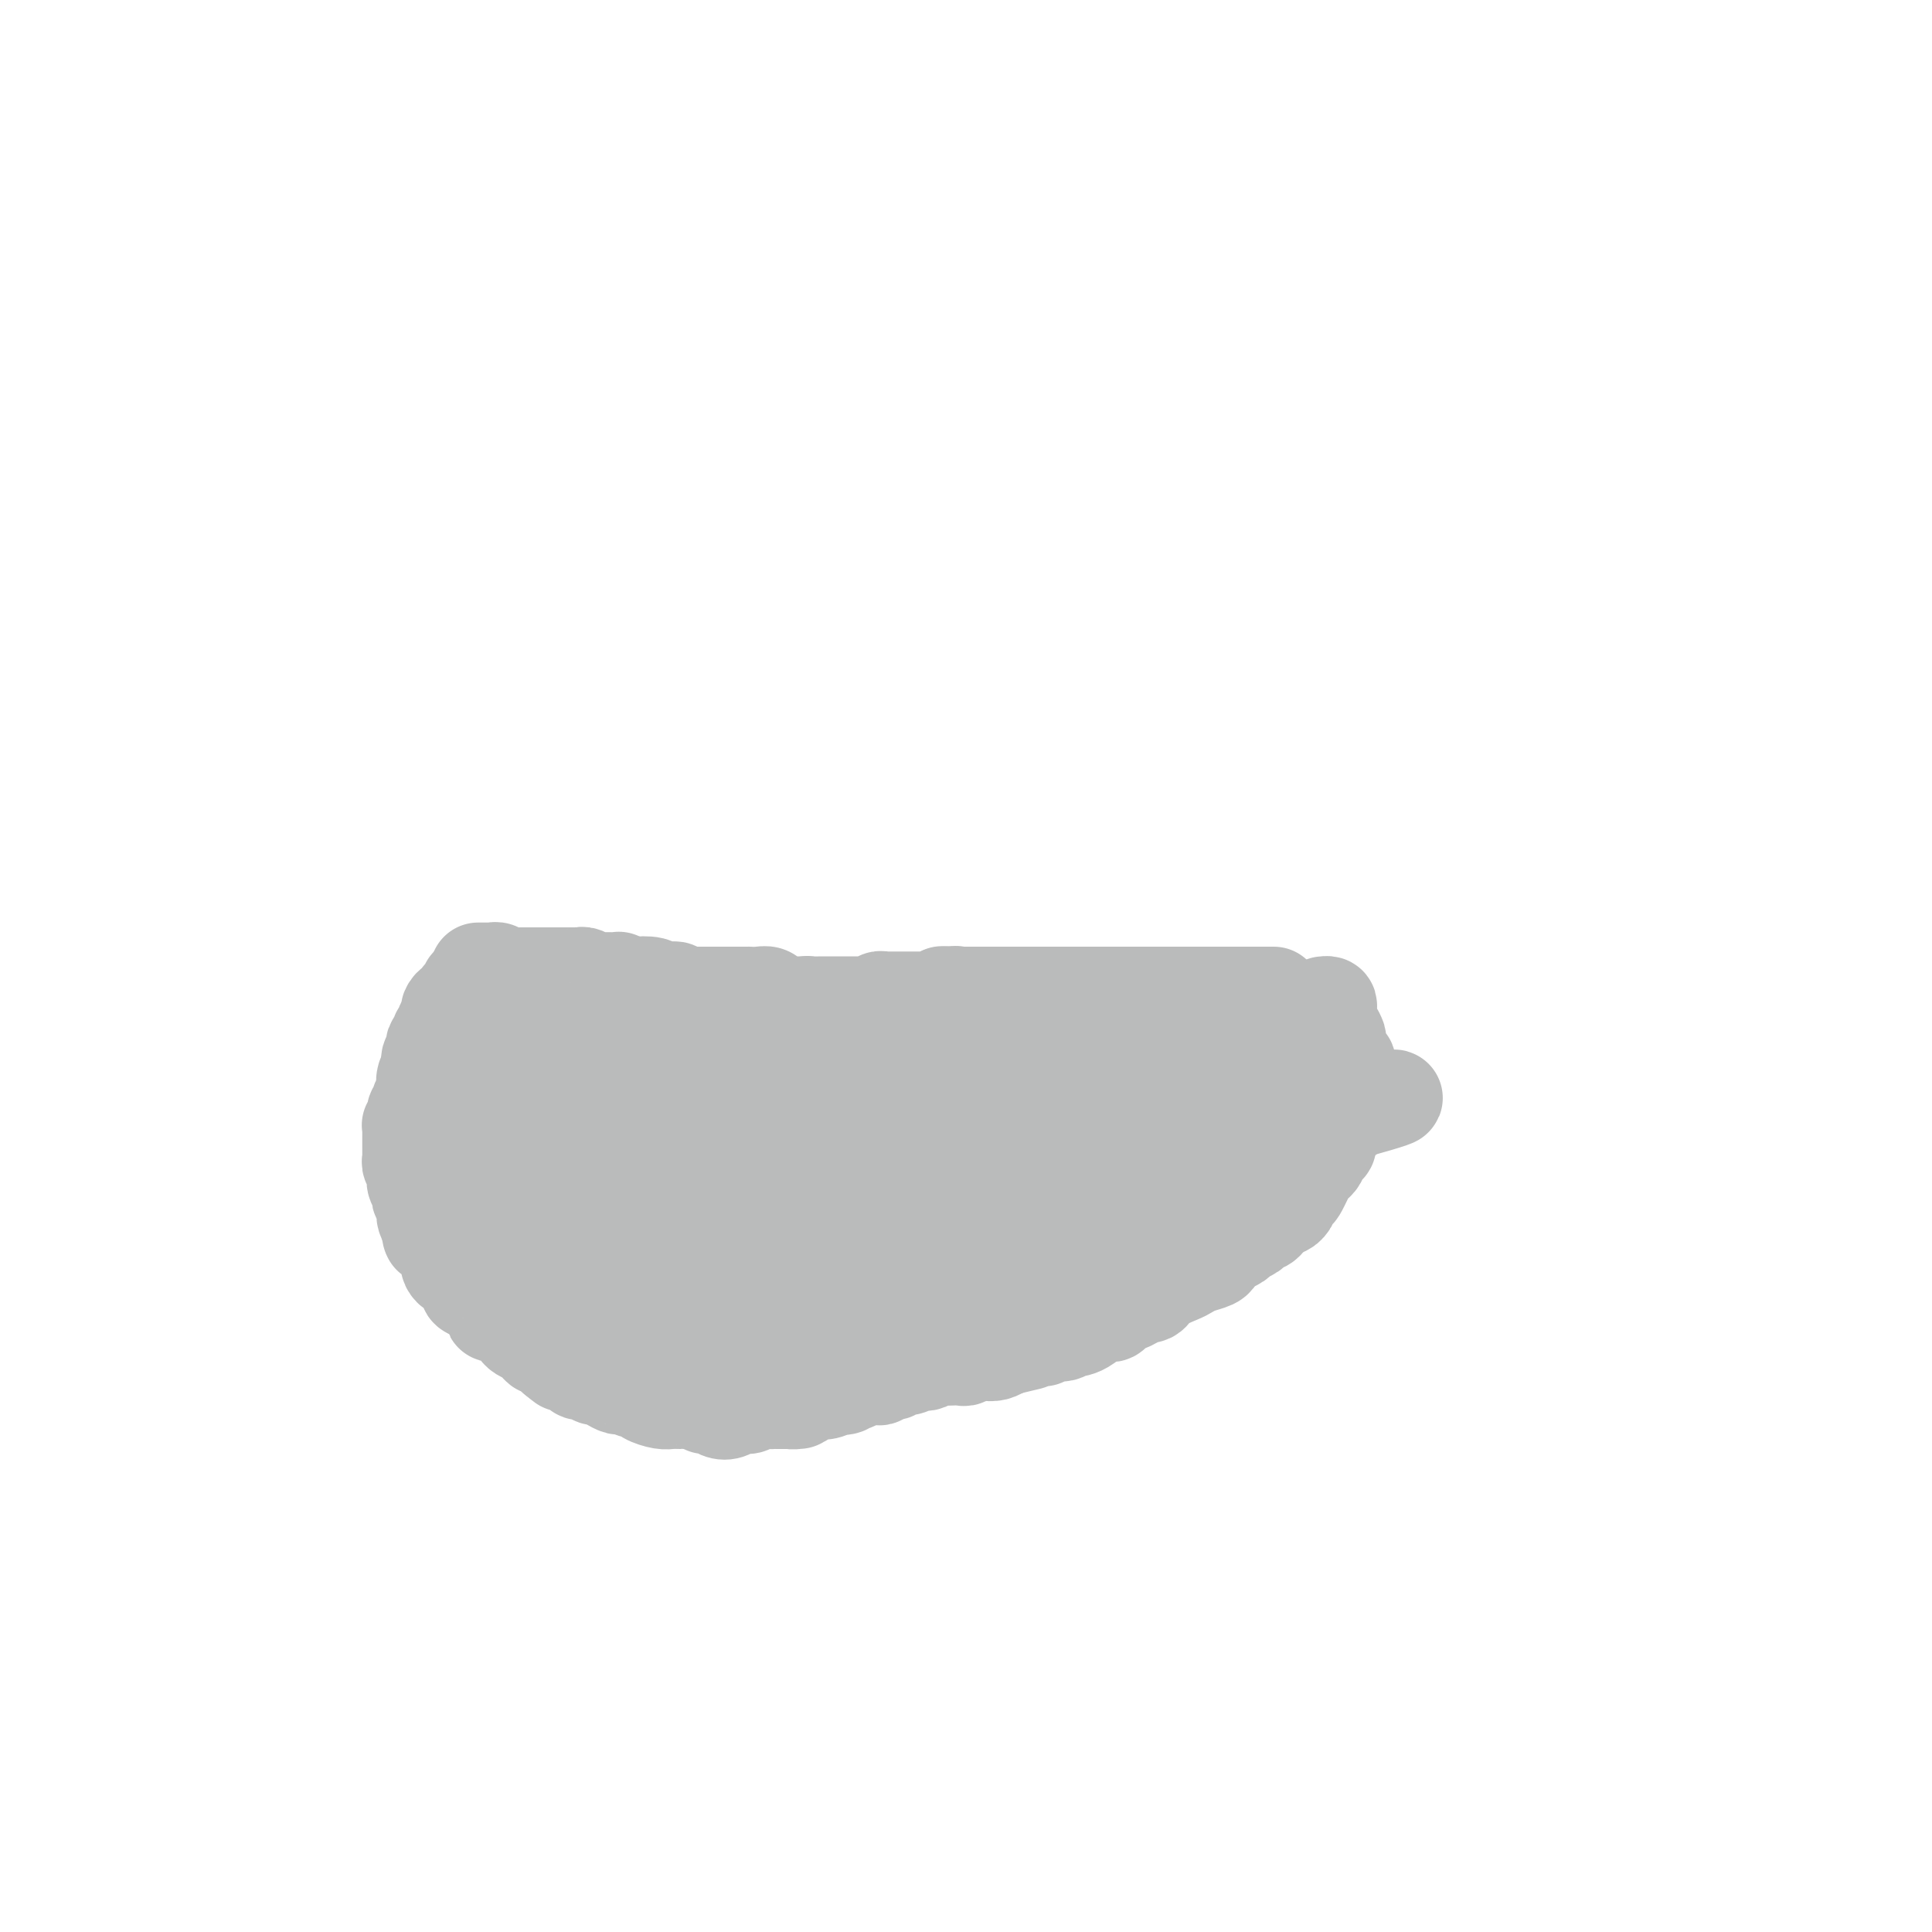 <svg viewBox='0 0 400 400' version='1.1' xmlns='http://www.w3.org/2000/svg' xmlns:xlink='http://www.w3.org/1999/xlink'><g fill='none' stroke='#BABBBB' stroke-width='20' stroke-linecap='round' stroke-linejoin='round'><path d='M99,201c0.342,-0.001 0.683,-0.001 1,0c0.317,0.001 0.608,0.004 1,0c0.392,-0.004 0.884,-0.015 1,0c0.116,0.015 -0.142,0.057 0,0c0.142,-0.057 0.686,-0.211 1,0c0.314,0.211 0.399,0.789 1,1c0.601,0.211 1.719,0.057 2,0c0.281,-0.057 -0.276,-0.015 0,0c0.276,0.015 1.386,0.004 2,0c0.614,-0.004 0.731,-0.001 1,0c0.269,0.001 0.691,0.000 1,0c0.309,-0.000 0.506,-0.000 1,0c0.494,0.000 1.284,0.000 2,0c0.716,-0.000 1.357,-0.001 2,0c0.643,0.001 1.289,0.004 2,0c0.711,-0.004 1.487,-0.015 2,0c0.513,0.015 0.762,0.057 1,0c0.238,-0.057 0.465,-0.212 1,0c0.535,0.212 1.379,0.793 2,1c0.621,0.207 1.021,0.041 2,0c0.979,-0.041 2.539,0.041 3,0c0.461,-0.041 -0.175,-0.207 0,0c0.175,0.207 1.163,0.786 2,1c0.837,0.214 1.525,0.061 2,0c0.475,-0.061 0.738,-0.031 1,0'/><path d='M133,204c5.151,0.480 1.029,0.181 0,0c-1.029,-0.181 1.034,-0.244 2,0c0.966,0.244 0.836,0.797 1,1c0.164,0.203 0.621,0.058 1,0c0.379,-0.058 0.679,-0.030 1,0c0.321,0.030 0.663,0.061 1,0c0.337,-0.061 0.668,-0.212 1,0c0.332,0.212 0.666,0.789 1,1c0.334,0.211 0.667,0.057 1,0c0.333,-0.057 0.667,-0.015 1,0c0.333,0.015 0.667,0.004 1,0c0.333,-0.004 0.666,-0.001 1,0c0.334,0.001 0.671,0.000 1,0c0.329,-0.000 0.652,-0.000 1,0c0.348,0.000 0.722,0.000 1,0c0.278,-0.000 0.461,0.000 1,0c0.539,-0.000 1.435,-0.000 2,0c0.565,0.000 0.798,0.000 1,0c0.202,-0.000 0.372,-0.001 1,0c0.628,0.001 1.714,0.004 2,0c0.286,-0.004 -0.226,-0.016 0,0c0.226,0.016 1.192,0.061 2,0c0.808,-0.061 1.459,-0.226 2,0c0.541,0.226 0.972,0.845 1,1c0.028,0.155 -0.347,-0.155 0,0c0.347,0.155 1.416,0.774 2,1c0.584,0.226 0.684,0.061 1,0c0.316,-0.061 0.848,-0.016 1,0c0.152,0.016 -0.074,0.004 0,0c0.074,-0.004 0.450,-0.001 1,0c0.550,0.001 1.275,0.001 2,0'/><path d='M167,208c5.515,0.619 2.304,0.166 1,0c-1.304,-0.166 -0.699,-0.044 0,0c0.699,0.044 1.493,0.012 2,0c0.507,-0.012 0.726,-0.003 1,0c0.274,0.003 0.602,0.001 1,0c0.398,-0.001 0.867,-0.000 1,0c0.133,0.000 -0.070,0.000 0,0c0.070,-0.000 0.414,-0.000 1,0c0.586,0.000 1.414,0.000 2,0c0.586,-0.000 0.931,-0.000 1,0c0.069,0.000 -0.136,0.001 0,0c0.136,-0.001 0.614,-0.004 1,0c0.386,0.004 0.681,0.015 1,0c0.319,-0.015 0.663,-0.057 1,0c0.337,0.057 0.668,0.211 1,0c0.332,-0.211 0.666,-0.789 1,-1c0.334,-0.211 0.667,-0.057 1,0c0.333,0.057 0.667,0.015 1,0c0.333,-0.015 0.667,-0.004 1,0c0.333,0.004 0.666,0.001 1,0c0.334,-0.001 0.668,-0.000 1,0c0.332,0.000 0.663,0.000 1,0c0.337,-0.000 0.682,0.000 1,0c0.318,-0.000 0.610,-0.000 1,0c0.390,0.000 0.878,0.001 1,0c0.122,-0.001 -0.121,-0.004 0,0c0.121,0.004 0.607,0.015 1,0c0.393,-0.015 0.693,-0.056 1,0c0.307,0.056 0.621,0.207 1,0c0.379,-0.207 0.823,-0.774 1,-1c0.177,-0.226 0.089,-0.113 0,0'/><path d='M195,206c4.735,-0.309 2.573,-0.083 2,0c-0.573,0.083 0.442,0.022 1,0c0.558,-0.022 0.660,-0.006 1,0c0.340,0.006 0.918,0.002 1,0c0.082,-0.002 -0.332,-0.000 0,0c0.332,0.000 1.412,0.000 2,0c0.588,-0.000 0.686,-0.000 1,0c0.314,0.000 0.845,0.000 1,0c0.155,-0.000 -0.064,-0.000 0,0c0.064,0.000 0.413,0.000 1,0c0.587,-0.000 1.414,-0.000 2,0c0.586,0.000 0.931,0.000 1,0c0.069,-0.000 -0.136,-0.000 0,0c0.136,0.000 0.615,0.000 1,0c0.385,-0.000 0.677,-0.000 1,0c0.323,0.000 0.678,0.000 1,0c0.322,-0.000 0.611,-0.000 1,0c0.389,0.000 0.877,0.000 1,0c0.123,-0.000 -0.121,-0.000 0,0c0.121,0.000 0.606,0.000 1,0c0.394,-0.000 0.697,-0.000 1,0c0.303,0.000 0.606,0.000 1,0c0.394,-0.000 0.879,-0.000 1,0c0.121,0.000 -0.122,0.000 0,0c0.122,0.000 0.610,-0.000 1,0c0.390,0.000 0.682,0.000 1,0c0.318,0.000 0.662,-0.000 1,0c0.338,0.000 0.669,0.000 1,0'/><path d='M221,206c4.261,0.000 1.915,0.000 1,0c-0.915,-0.000 -0.399,0.000 0,0c0.399,0.000 0.680,0.000 1,0c0.320,0.000 0.677,0.000 1,0c0.323,0.000 0.611,0.000 1,0c0.389,0.000 0.878,0.000 1,0c0.122,0.000 -0.122,0.000 0,0c0.122,0.000 0.610,0.000 1,0c0.390,0.000 0.682,-0.000 1,0c0.318,0.000 0.663,0.000 1,0c0.337,0.000 0.668,0.000 1,0c0.332,0.000 0.666,0.000 1,0c0.334,0.000 0.667,0.000 1,0c0.333,0.000 0.667,0.000 1,0c0.333,0.000 0.667,-0.000 1,0c0.333,0.000 0.667,0.000 1,0c0.333,0.000 0.667,-0.000 1,0c0.333,0.000 0.667,0.000 1,0c0.333,0.000 0.667,-0.000 1,0c0.333,0.000 0.667,0.000 1,0c0.333,0.000 0.667,-0.000 1,0c0.333,0.000 0.667,0.000 1,0c0.333,0.000 0.667,-0.000 1,0c0.333,0.000 0.667,0.000 1,0c0.333,0.000 0.667,0.000 1,0'/><path d='M244,206c3.511,0.000 0.787,0.000 0,0c-0.787,-0.000 0.363,0.000 1,0c0.637,0.000 0.762,0.000 1,0c0.238,0.000 0.588,0.000 1,0c0.412,0.000 0.884,0.000 1,0c0.116,0.000 -0.124,0.000 0,0c0.124,0.000 0.612,0.000 1,0c0.388,0.000 0.678,0.000 1,0c0.322,0.000 0.678,-0.000 1,0c0.322,0.000 0.611,0.000 1,0c0.389,0.000 0.877,0.000 1,0c0.123,0.000 -0.121,0.000 0,0c0.121,0.000 0.606,0.000 1,0c0.394,0.000 0.697,0.000 1,0c0.303,0.000 0.606,-0.000 1,0c0.394,0.000 0.879,0.000 1,0c0.121,0.000 -0.123,-0.000 0,0c0.123,0.000 0.611,0.000 1,0c0.389,0.000 0.679,-0.000 1,0c0.321,0.000 0.674,0.000 1,0c0.326,0.000 0.626,-0.000 1,0c0.374,0.000 0.821,0.000 1,0c0.179,0.000 0.089,0.000 0,0'/><path d='M262,206c3.000,0.000 1.500,0.000 0,0'/><path d='M97,204c0.006,0.455 0.012,0.909 0,1c-0.012,0.091 -0.041,-0.182 0,0c0.041,0.182 0.152,0.818 0,1c-0.152,0.182 -0.566,-0.092 -1,0c-0.434,0.092 -0.887,0.549 -1,1c-0.113,0.451 0.114,0.894 0,1c-0.114,0.106 -0.571,-0.126 -1,0c-0.429,0.126 -0.832,0.611 -1,1c-0.168,0.389 -0.102,0.682 0,1c0.102,0.318 0.238,0.663 0,1c-0.238,0.337 -0.852,0.668 -1,1c-0.148,0.332 0.170,0.665 0,1c-0.170,0.335 -0.829,0.672 -1,1c-0.171,0.328 0.147,0.646 0,1c-0.147,0.354 -0.757,0.742 -1,1c-0.243,0.258 -0.118,0.384 0,1c0.118,0.616 0.227,1.722 0,2c-0.227,0.278 -0.792,-0.271 -1,0c-0.208,0.271 -0.059,1.363 0,2c0.059,0.637 0.030,0.818 0,1'/><path d='M89,222c-1.465,2.980 -1.128,1.429 -1,1c0.128,-0.429 0.048,0.262 0,1c-0.048,0.738 -0.064,1.521 0,2c0.064,0.479 0.210,0.653 0,1c-0.210,0.347 -0.774,0.867 -1,1c-0.226,0.133 -0.113,-0.119 0,0c0.113,0.119 0.228,0.610 0,1c-0.228,0.390 -0.797,0.679 -1,1c-0.203,0.321 -0.040,0.674 0,1c0.040,0.326 -0.042,0.625 0,1c0.042,0.375 0.207,0.825 0,1c-0.207,0.175 -0.788,0.076 -1,0c-0.212,-0.076 -0.057,-0.127 0,0c0.057,0.127 0.015,0.433 0,1c-0.015,0.567 -0.004,1.395 0,2c0.004,0.605 0.000,0.988 0,1c-0.000,0.012 0.004,-0.347 0,0c-0.004,0.347 -0.015,1.401 0,2c0.015,0.599 0.056,0.741 0,1c-0.056,0.259 -0.207,0.633 0,1c0.207,0.367 0.774,0.728 1,1c0.226,0.272 0.112,0.454 0,1c-0.112,0.546 -0.222,1.456 0,2c0.222,0.544 0.778,0.723 1,1c0.222,0.277 0.112,0.652 0,1c-0.112,0.348 -0.227,0.670 0,1c0.227,0.330 0.796,0.669 1,1c0.204,0.331 0.044,0.656 0,1c-0.044,0.344 0.026,0.708 0,1c-0.026,0.292 -0.150,0.512 0,1c0.150,0.488 0.575,1.244 1,2'/><path d='M89,254c0.570,3.041 -0.005,1.642 0,1c0.005,-0.642 0.589,-0.527 1,0c0.411,0.527 0.650,1.465 1,2c0.350,0.535 0.812,0.668 1,1c0.188,0.332 0.102,0.862 0,1c-0.102,0.138 -0.221,-0.117 0,0c0.221,0.117 0.780,0.605 1,1c0.220,0.395 0.100,0.696 0,1c-0.100,0.304 -0.180,0.610 0,1c0.180,0.390 0.621,0.864 1,1c0.379,0.136 0.697,-0.066 1,0c0.303,0.066 0.592,0.399 1,1c0.408,0.601 0.935,1.471 1,2c0.065,0.529 -0.333,0.719 0,1c0.333,0.281 1.395,0.654 2,1c0.605,0.346 0.753,0.666 1,1c0.247,0.334 0.595,0.681 1,1c0.405,0.319 0.868,0.610 1,1c0.132,0.390 -0.066,0.878 0,1c0.066,0.122 0.398,-0.122 1,0c0.602,0.122 1.475,0.610 2,1c0.525,0.390 0.704,0.682 1,1c0.296,0.318 0.710,0.664 1,1c0.290,0.336 0.458,0.664 1,1c0.542,0.336 1.459,0.682 2,1c0.541,0.318 0.706,0.610 1,1c0.294,0.390 0.718,0.878 1,1c0.282,0.122 0.422,-0.121 1,0c0.578,0.121 1.594,0.606 2,1c0.406,0.394 0.203,0.697 0,1'/><path d='M115,281c3.365,2.798 1.278,0.792 1,0c-0.278,-0.792 1.253,-0.371 2,0c0.747,0.371 0.711,0.692 1,1c0.289,0.308 0.903,0.604 1,1c0.097,0.396 -0.322,0.893 0,1c0.322,0.107 1.386,-0.178 2,0c0.614,0.178 0.778,0.817 1,1c0.222,0.183 0.501,-0.091 1,0c0.499,0.091 1.219,0.545 2,1c0.781,0.455 1.622,0.909 2,1c0.378,0.091 0.293,-0.182 1,0c0.707,0.182 2.205,0.819 3,1c0.795,0.181 0.885,-0.095 1,0c0.115,0.095 0.255,0.561 1,1c0.745,0.439 2.095,0.850 3,1c0.905,0.150 1.364,0.039 2,0c0.636,-0.039 1.448,-0.006 2,0c0.552,0.006 0.844,-0.013 1,0c0.156,0.013 0.177,0.060 1,0c0.823,-0.060 2.447,-0.225 3,0c0.553,0.225 0.035,0.841 0,1c-0.035,0.159 0.413,-0.138 1,0c0.587,0.138 1.312,0.713 2,1c0.688,0.287 1.340,0.287 2,0c0.660,-0.287 1.329,-0.862 2,-1c0.671,-0.138 1.345,0.159 2,0c0.655,-0.159 1.292,-0.775 2,-1c0.708,-0.225 1.489,-0.060 2,0c0.511,0.060 0.753,0.016 1,0c0.247,-0.016 0.499,-0.005 1,0c0.501,0.005 1.250,0.002 2,0'/><path d='M163,290c4.213,-0.012 1.747,-0.041 1,0c-0.747,0.041 0.225,0.151 1,0c0.775,-0.151 1.355,-0.562 2,-1c0.645,-0.438 1.357,-0.901 2,-1c0.643,-0.099 1.219,0.166 2,0c0.781,-0.166 1.769,-0.763 2,-1c0.231,-0.237 -0.293,-0.115 0,0c0.293,0.115 1.403,0.223 2,0c0.597,-0.223 0.683,-0.778 1,-1c0.317,-0.222 0.867,-0.112 1,0c0.133,0.112 -0.152,0.227 0,0c0.152,-0.227 0.741,-0.797 1,-1c0.259,-0.203 0.188,-0.039 1,0c0.812,0.039 2.507,-0.046 3,0c0.493,0.046 -0.216,0.224 0,0c0.216,-0.224 1.357,-0.848 2,-1c0.643,-0.152 0.788,0.169 1,0c0.212,-0.169 0.489,-0.829 1,-1c0.511,-0.171 1.254,0.147 2,0c0.746,-0.147 1.494,-0.757 2,-1c0.506,-0.243 0.768,-0.118 1,0c0.232,0.118 0.433,0.227 1,0c0.567,-0.227 1.499,-0.792 2,-1c0.501,-0.208 0.571,-0.059 1,0c0.429,0.059 1.217,0.030 2,0c0.783,-0.030 1.561,-0.060 2,0c0.439,0.060 0.540,0.209 1,0c0.460,-0.209 1.278,-0.778 2,-1c0.722,-0.222 1.348,-0.098 2,0c0.652,0.098 1.329,0.171 2,0c0.671,-0.171 1.335,-0.585 2,-1'/><path d='M208,279c7.701,-1.863 4.452,-1.020 4,-1c-0.452,0.020 1.892,-0.783 3,-1c1.108,-0.217 0.979,0.152 1,0c0.021,-0.152 0.190,-0.825 1,-1c0.810,-0.175 2.261,0.148 3,0c0.739,-0.148 0.768,-0.765 1,-1c0.232,-0.235 0.668,-0.087 1,0c0.332,0.087 0.560,0.111 1,0c0.440,-0.111 1.090,-0.359 2,-1c0.910,-0.641 2.079,-1.677 3,-2c0.921,-0.323 1.594,0.067 2,0c0.406,-0.067 0.546,-0.591 1,-1c0.454,-0.409 1.222,-0.704 2,-1c0.778,-0.296 1.567,-0.594 2,-1c0.433,-0.406 0.511,-0.921 1,-1c0.489,-0.079 1.390,0.277 2,0c0.610,-0.277 0.931,-1.187 2,-2c1.069,-0.813 2.888,-1.527 4,-2c1.112,-0.473 1.517,-0.704 2,-1c0.483,-0.296 1.046,-0.657 2,-1c0.954,-0.343 2.301,-0.669 3,-1c0.699,-0.331 0.749,-0.666 1,-1c0.251,-0.334 0.701,-0.667 1,-1c0.299,-0.333 0.446,-0.667 1,-1c0.554,-0.333 1.514,-0.666 2,-1c0.486,-0.334 0.497,-0.671 1,-1c0.503,-0.329 1.497,-0.652 2,-1c0.503,-0.348 0.516,-0.722 1,-1c0.484,-0.278 1.438,-0.459 2,-1c0.562,-0.541 0.732,-1.440 1,-2c0.268,-0.560 0.634,-0.780 1,-1'/><path d='M264,250c4.504,-2.677 2.765,-0.369 2,0c-0.765,0.369 -0.556,-1.200 0,-2c0.556,-0.800 1.458,-0.830 2,-1c0.542,-0.170 0.723,-0.478 1,-1c0.277,-0.522 0.651,-1.257 1,-2c0.349,-0.743 0.672,-1.493 1,-2c0.328,-0.507 0.661,-0.769 1,-1c0.339,-0.231 0.683,-0.429 1,-1c0.317,-0.571 0.606,-1.515 1,-2c0.394,-0.485 0.894,-0.510 1,-1c0.106,-0.490 -0.183,-1.444 0,-2c0.183,-0.556 0.838,-0.712 1,-1c0.162,-0.288 -0.168,-0.707 0,-1c0.168,-0.293 0.833,-0.459 1,-1c0.167,-0.541 -0.166,-1.458 0,-2c0.166,-0.542 0.829,-0.708 1,-1c0.171,-0.292 -0.151,-0.711 0,-1c0.151,-0.289 0.773,-0.449 1,-1c0.227,-0.551 0.058,-1.493 0,-2c-0.058,-0.507 -0.005,-0.577 0,-1c0.005,-0.423 -0.036,-1.198 0,-2c0.036,-0.802 0.151,-1.633 0,-2c-0.151,-0.367 -0.566,-0.272 -1,-1c-0.434,-0.728 -0.887,-2.278 -1,-3c-0.113,-0.722 0.114,-0.614 0,-1c-0.114,-0.386 -0.570,-1.266 -1,-2c-0.430,-0.734 -0.833,-1.321 -1,-2c-0.167,-0.679 -0.096,-1.450 0,-2c0.096,-0.550 0.218,-0.879 0,-1c-0.218,-0.121 -0.777,-0.035 -1,0c-0.223,0.035 -0.112,0.017 0,0'/><path d='M103,214c0.107,0.407 0.213,0.814 0,1c-0.213,0.186 -0.747,0.150 -1,0c-0.253,-0.150 -0.227,-0.414 0,1c0.227,1.414 0.653,4.506 1,6c0.347,1.494 0.613,1.391 1,3c0.387,1.609 0.893,4.930 2,8c1.107,3.070 2.814,5.890 4,8c1.186,2.110 1.850,3.511 3,6c1.150,2.489 2.785,6.067 4,8c1.215,1.933 2.009,2.222 3,3c0.991,0.778 2.179,2.044 3,3c0.821,0.956 1.276,1.601 2,2c0.724,0.399 1.715,0.552 3,1c1.285,0.448 2.862,1.192 4,2c1.138,0.808 1.838,1.681 3,2c1.162,0.319 2.786,0.086 4,0c1.214,-0.086 2.018,-0.023 3,0c0.982,0.023 2.142,0.006 3,0c0.858,-0.006 1.414,-0.002 2,0c0.586,0.002 1.204,0.000 2,0c0.796,-0.000 1.772,-0.000 2,0c0.228,0.000 -0.290,-0.000 0,0c0.290,0.000 1.388,0.001 2,0c0.612,-0.001 0.739,-0.003 1,0c0.261,0.003 0.658,0.011 1,0c0.342,-0.011 0.631,-0.041 1,0c0.369,0.041 0.820,0.155 1,0c0.180,-0.155 0.090,-0.577 0,-1'/><path d='M157,267c3.232,-0.170 0.311,-0.096 -1,0c-1.311,0.096 -1.011,0.215 -1,0c0.011,-0.215 -0.267,-0.763 -1,-1c-0.733,-0.237 -1.921,-0.163 -3,0c-1.079,0.163 -2.047,0.415 -3,0c-0.953,-0.415 -1.889,-1.495 -3,-2c-1.111,-0.505 -2.397,-0.433 -4,-1c-1.603,-0.567 -3.522,-1.772 -5,-3c-1.478,-1.228 -2.516,-2.481 -4,-4c-1.484,-1.519 -3.415,-3.306 -5,-5c-1.585,-1.694 -2.826,-3.296 -4,-5c-1.174,-1.704 -2.283,-3.510 -3,-5c-0.717,-1.490 -1.042,-2.664 -2,-4c-0.958,-1.336 -2.548,-2.834 -3,-4c-0.452,-1.166 0.233,-2.000 0,-3c-0.233,-1.000 -1.383,-2.166 -2,-3c-0.617,-0.834 -0.700,-1.337 -1,-2c-0.300,-0.663 -0.816,-1.485 -1,-2c-0.184,-0.515 -0.037,-0.722 0,-1c0.037,-0.278 -0.035,-0.627 0,-1c0.035,-0.373 0.178,-0.769 0,-1c-0.178,-0.231 -0.677,-0.296 1,2c1.677,2.296 5.531,6.954 7,9c1.469,2.046 0.554,1.482 3,4c2.446,2.518 8.254,8.118 12,11c3.746,2.882 5.432,3.045 8,4c2.568,0.955 6.020,2.701 9,4c2.980,1.299 5.490,2.149 8,3'/><path d='M159,257c5.188,2.157 5.657,2.049 8,2c2.343,-0.049 6.558,-0.040 10,0c3.442,0.040 6.109,0.110 9,0c2.891,-0.110 6.006,-0.402 9,-1c2.994,-0.598 5.867,-1.504 8,-2c2.133,-0.496 3.527,-0.582 5,-1c1.473,-0.418 3.026,-1.169 4,-2c0.974,-0.831 1.370,-1.742 2,-2c0.630,-0.258 1.493,0.138 2,0c0.507,-0.138 0.657,-0.810 1,-1c0.343,-0.190 0.877,0.103 1,0c0.123,-0.103 -0.166,-0.601 0,-1c0.166,-0.399 0.786,-0.699 1,-1c0.214,-0.301 0.023,-0.602 0,-1c-0.023,-0.398 0.121,-0.891 0,-1c-0.121,-0.109 -0.507,0.167 -1,0c-0.493,-0.167 -1.093,-0.776 -2,-1c-0.907,-0.224 -2.121,-0.062 -4,0c-1.879,0.062 -4.424,0.024 -7,0c-2.576,-0.024 -5.184,-0.033 -8,0c-2.816,0.033 -5.840,0.108 -11,0c-5.160,-0.108 -12.457,-0.398 -18,-1c-5.543,-0.602 -9.333,-1.517 -13,-2c-3.667,-0.483 -7.212,-0.534 -11,-1c-3.788,-0.466 -7.821,-1.347 -11,-2c-3.179,-0.653 -5.506,-1.078 -8,-2c-2.494,-0.922 -5.154,-2.341 -7,-3c-1.846,-0.659 -2.876,-0.558 -4,-1c-1.124,-0.442 -2.341,-1.427 -3,-2c-0.659,-0.573 -0.760,-0.735 -1,-1c-0.240,-0.265 -0.620,-0.632 -1,-1'/><path d='M109,229c-5.481,-1.774 -1.682,-0.210 0,1c1.682,1.210 1.248,2.067 2,4c0.752,1.933 2.692,4.943 5,8c2.308,3.057 4.986,6.160 7,9c2.014,2.840 3.366,5.416 7,9c3.634,3.584 9.550,8.176 12,10c2.450,1.824 1.435,0.882 4,2c2.565,1.118 8.712,4.298 12,6c3.288,1.702 3.718,1.927 6,2c2.282,0.073 6.415,-0.006 8,0c1.585,0.006 0.620,0.096 1,0c0.380,-0.096 2.104,-0.379 3,-1c0.896,-0.621 0.965,-1.578 1,-2c0.035,-0.422 0.035,-0.307 0,-1c-0.035,-0.693 -0.104,-2.194 -2,-4c-1.896,-1.806 -5.619,-3.918 -7,-5c-1.381,-1.082 -0.419,-1.135 -4,-3c-3.581,-1.865 -11.705,-5.541 -17,-8c-5.295,-2.459 -7.761,-3.702 -11,-5c-3.239,-1.298 -7.252,-2.652 -11,-4c-3.748,-1.348 -7.233,-2.690 -10,-4c-2.767,-1.310 -4.817,-2.589 -7,-4c-2.183,-1.411 -4.498,-2.953 -6,-4c-1.502,-1.047 -2.190,-1.598 -3,-2c-0.810,-0.402 -1.743,-0.654 -2,-1c-0.257,-0.346 0.162,-0.785 0,-1c-0.162,-0.215 -0.903,-0.204 -1,0c-0.097,0.204 0.452,0.602 1,1'/><path d='M97,232c-10.551,-5.107 -3.428,-1.873 0,0c3.428,1.873 3.161,2.386 4,4c0.839,1.614 2.784,4.329 5,7c2.216,2.671 4.702,5.299 7,8c2.298,2.701 4.409,5.474 7,8c2.591,2.526 5.663,4.806 8,7c2.337,2.194 3.939,4.302 7,6c3.061,1.698 7.579,2.988 12,4c4.421,1.012 8.744,1.748 11,2c2.256,0.252 2.446,0.022 3,0c0.554,-0.022 1.470,0.165 3,0c1.530,-0.165 3.672,-0.683 5,-1c1.328,-0.317 1.843,-0.432 2,-1c0.157,-0.568 -0.044,-1.590 0,-2c0.044,-0.410 0.332,-0.208 -1,-1c-1.332,-0.792 -4.285,-2.577 -7,-4c-2.715,-1.423 -5.192,-2.483 -8,-4c-2.808,-1.517 -5.946,-3.490 -9,-5c-3.054,-1.510 -6.025,-2.557 -9,-4c-2.975,-1.443 -5.954,-3.282 -9,-5c-3.046,-1.718 -6.157,-3.313 -9,-5c-2.843,-1.687 -5.416,-3.464 -8,-5c-2.584,-1.536 -5.179,-2.831 -7,-4c-1.821,-1.169 -2.867,-2.212 -4,-3c-1.133,-0.788 -2.353,-1.321 -3,-2c-0.647,-0.679 -0.723,-1.503 -1,-2c-0.277,-0.497 -0.757,-0.666 -1,-1c-0.243,-0.334 -0.251,-0.832 0,-1c0.251,-0.168 0.760,-0.007 1,0c0.240,0.007 0.211,-0.141 1,0c0.789,0.141 2.394,0.570 4,1'/><path d='M101,229c2.168,0.628 4.589,2.200 7,4c2.411,1.800 4.813,3.830 9,7c4.187,3.170 10.159,7.479 14,10c3.841,2.521 5.550,3.254 9,5c3.450,1.746 8.641,4.507 11,6c2.359,1.493 1.887,1.720 3,2c1.113,0.280 3.811,0.615 5,1c1.189,0.385 0.871,0.820 1,1c0.129,0.180 0.707,0.107 1,0c0.293,-0.107 0.302,-0.246 -1,0c-1.302,0.246 -3.916,0.878 -7,1c-3.084,0.122 -6.638,-0.267 -11,-1c-4.362,-0.733 -9.533,-1.809 -14,-2c-4.467,-0.191 -8.230,0.505 -12,0c-3.770,-0.505 -7.547,-2.211 -10,-3c-2.453,-0.789 -3.580,-0.660 -5,-1c-1.420,-0.340 -3.131,-1.148 -4,-2c-0.869,-0.852 -0.895,-1.749 -1,-2c-0.105,-0.251 -0.287,0.142 0,0c0.287,-0.142 1.044,-0.821 1,-1c-0.044,-0.179 -0.890,0.140 0,0c0.890,-0.140 3.516,-0.739 6,-1c2.484,-0.261 4.826,-0.182 8,0c3.174,0.182 7.179,0.469 11,1c3.821,0.531 7.458,1.306 11,2c3.542,0.694 6.988,1.307 10,2c3.012,0.693 5.589,1.465 8,2c2.411,0.535 4.657,0.834 7,1c2.343,0.166 4.785,0.198 6,0c1.215,-0.198 1.204,-0.628 2,-1c0.796,-0.372 2.398,-0.686 4,-1'/><path d='M170,259c2.296,-0.322 2.037,-0.128 2,0c-0.037,0.128 0.148,0.189 1,0c0.852,-0.189 2.370,-0.628 3,-1c0.630,-0.372 0.372,-0.676 1,-1c0.628,-0.324 2.141,-0.668 3,-1c0.859,-0.332 1.065,-0.653 2,-1c0.935,-0.347 2.600,-0.722 4,-1c1.400,-0.278 2.536,-0.460 4,-1c1.464,-0.540 3.257,-1.439 5,-2c1.743,-0.561 3.435,-0.783 5,-1c1.565,-0.217 3.002,-0.428 5,-1c1.998,-0.572 4.558,-1.504 7,-2c2.442,-0.496 4.767,-0.557 7,-1c2.233,-0.443 4.375,-1.269 7,-2c2.625,-0.731 5.733,-1.366 8,-2c2.267,-0.634 3.691,-1.265 6,-2c2.309,-0.735 5.502,-1.573 8,-2c2.498,-0.427 4.302,-0.444 6,-1c1.698,-0.556 3.291,-1.651 5,-2c1.709,-0.349 3.533,0.050 5,0c1.467,-0.050 2.578,-0.548 4,-1c1.422,-0.452 3.154,-0.857 4,-1c0.846,-0.143 0.804,-0.023 1,0c0.196,0.023 0.630,-0.050 1,0c0.370,0.050 0.678,0.225 1,0c0.322,-0.225 0.660,-0.849 1,-1c0.340,-0.151 0.682,0.169 1,0c0.318,-0.169 0.611,-0.829 1,-1c0.389,-0.171 0.874,0.146 1,0c0.126,-0.146 -0.107,-0.756 0,-1c0.107,-0.244 0.553,-0.122 1,0'/><path d='M280,230c17.038,-4.729 4.633,-2.052 0,-1c-4.633,1.052 -1.495,0.478 0,0c1.495,-0.478 1.346,-0.860 1,-1c-0.346,-0.140 -0.889,-0.040 -1,0c-0.111,0.040 0.209,0.018 0,0c-0.209,-0.018 -0.946,-0.031 -2,0c-1.054,0.031 -2.425,0.106 -4,0c-1.575,-0.106 -3.353,-0.394 -7,0c-3.647,0.394 -9.163,1.471 -12,2c-2.837,0.529 -2.996,0.510 -5,1c-2.004,0.490 -5.854,1.490 -10,2c-4.146,0.510 -8.589,0.531 -12,1c-3.411,0.469 -5.791,1.387 -12,2c-6.209,0.613 -16.247,0.919 -21,1c-4.753,0.081 -4.223,-0.065 -7,0c-2.777,0.065 -8.862,0.341 -14,0c-5.138,-0.341 -9.327,-1.298 -13,-2c-3.673,-0.702 -6.828,-1.148 -10,-2c-3.172,-0.852 -6.360,-2.109 -9,-3c-2.640,-0.891 -4.734,-1.414 -7,-2c-2.266,-0.586 -4.706,-1.235 -6,-2c-1.294,-0.765 -1.443,-1.647 -2,-2c-0.557,-0.353 -1.521,-0.177 -2,0c-0.479,0.177 -0.471,0.356 0,0c0.471,-0.356 1.405,-1.247 3,-2c1.595,-0.753 3.850,-1.367 7,-2c3.150,-0.633 7.194,-1.286 11,-2c3.806,-0.714 7.373,-1.490 11,-2c3.627,-0.510 7.313,-0.755 11,-1'/><path d='M168,215c8.435,-1.457 9.024,-0.598 11,0c1.976,0.598 5.339,0.935 8,1c2.661,0.065 4.621,-0.141 6,0c1.379,0.141 2.177,0.631 3,1c0.823,0.369 1.671,0.617 2,1c0.329,0.383 0.140,0.899 0,1c-0.140,0.101 -0.231,-0.214 -1,0c-0.769,0.214 -2.214,0.958 -5,2c-2.786,1.042 -6.911,2.381 -11,3c-4.089,0.619 -8.141,0.517 -12,1c-3.859,0.483 -7.525,1.551 -11,2c-3.475,0.449 -6.761,0.278 -11,0c-4.239,-0.278 -9.433,-0.662 -13,-1c-3.567,-0.338 -5.507,-0.630 -7,-1c-1.493,-0.370 -2.539,-0.818 -3,-1c-0.461,-0.182 -0.338,-0.099 -1,0c-0.662,0.099 -2.108,0.214 -2,0c0.108,-0.214 1.772,-0.757 2,-1c0.228,-0.243 -0.979,-0.186 2,0c2.979,0.186 10.143,0.501 16,1c5.857,0.499 10.407,1.183 16,2c5.593,0.817 12.230,1.769 18,3c5.770,1.231 10.674,2.742 16,4c5.326,1.258 11.076,2.263 16,3c4.924,0.737 9.024,1.206 13,2c3.976,0.794 7.829,1.914 11,3c3.171,1.086 5.662,2.139 8,3c2.338,0.861 4.525,1.532 6,2c1.475,0.468 2.237,0.734 3,1'/><path d='M248,247c12.090,2.945 5.816,1.307 4,1c-1.816,-0.307 0.826,0.718 2,1c1.174,0.282 0.880,-0.177 1,0c0.120,0.177 0.656,0.991 1,1c0.344,0.009 0.497,-0.789 -1,0c-1.497,0.789 -4.645,3.163 -6,4c-1.355,0.837 -0.917,0.137 -4,1c-3.083,0.863 -9.689,3.289 -17,5c-7.311,1.711 -15.329,2.707 -19,3c-3.671,0.293 -2.995,-0.118 -5,0c-2.005,0.118 -6.689,0.763 -11,1c-4.311,0.237 -8.248,0.064 -11,0c-2.752,-0.064 -4.320,-0.020 -5,0c-0.680,0.020 -0.474,0.016 -1,0c-0.526,-0.016 -1.786,-0.044 -2,0c-0.214,0.044 0.617,0.160 1,0c0.383,-0.160 0.318,-0.596 1,-1c0.682,-0.404 2.111,-0.777 4,-2c1.889,-1.223 4.240,-3.298 7,-5c2.760,-1.702 5.931,-3.032 9,-5c3.069,-1.968 6.035,-4.574 9,-7c2.965,-2.426 5.928,-4.671 9,-7c3.072,-2.329 6.254,-4.742 9,-7c2.746,-2.258 5.058,-4.360 8,-6c2.942,-1.640 6.516,-2.819 9,-4c2.484,-1.181 3.879,-2.366 5,-3c1.121,-0.634 1.969,-0.717 3,-1c1.031,-0.283 2.245,-0.767 3,-1c0.755,-0.233 1.049,-0.217 1,0c-0.049,0.217 -0.443,0.633 -1,1c-0.557,0.367 -1.279,0.683 -2,1'/><path d='M249,217c-1.158,0.606 -3.053,1.121 -5,2c-1.947,0.879 -3.945,2.120 -6,3c-2.055,0.880 -4.166,1.397 -8,2c-3.834,0.603 -9.390,1.291 -13,2c-3.610,0.709 -5.276,1.440 -8,2c-2.724,0.560 -6.508,0.948 -8,1c-1.492,0.052 -0.693,-0.231 -1,0c-0.307,0.231 -1.722,0.978 -2,1c-0.278,0.022 0.580,-0.680 3,-1c2.420,-0.320 6.402,-0.257 11,-1c4.598,-0.743 9.811,-2.290 14,-3c4.189,-0.710 7.355,-0.583 10,-1c2.645,-0.417 4.769,-1.380 6,-2c1.231,-0.620 1.569,-0.899 2,-1c0.431,-0.101 0.956,-0.025 1,0c0.044,0.025 -0.392,0.000 -1,0c-0.608,-0.000 -1.387,0.024 -3,0c-1.613,-0.024 -4.058,-0.098 -6,0c-1.942,0.098 -3.379,0.366 -5,1c-1.621,0.634 -3.427,1.634 -4,2c-0.573,0.366 0.085,0.098 0,0c-0.085,-0.098 -0.913,-0.026 -1,0c-0.087,0.026 0.568,0.007 1,0c0.432,-0.007 0.642,-0.002 2,0c1.358,0.002 3.866,0.001 7,0c3.134,-0.001 6.895,-0.000 10,0c3.105,0.000 5.554,0.000 8,0c2.446,-0.000 4.889,-0.000 6,0c1.111,0.000 0.889,0.000 1,0c0.111,-0.000 0.556,-0.000 1,0'/><path d='M261,224c4.792,0.359 -0.727,1.255 -3,2c-2.273,0.745 -1.301,1.339 -2,2c-0.699,0.661 -3.070,1.389 -4,2c-0.930,0.611 -0.420,1.105 0,1c0.420,-0.105 0.749,-0.809 1,-1c0.251,-0.191 0.423,0.132 1,0c0.577,-0.132 1.559,-0.718 3,-1c1.441,-0.282 3.343,-0.262 5,-1c1.657,-0.738 3.071,-2.236 4,-3c0.929,-0.764 1.374,-0.793 2,-1c0.626,-0.207 1.433,-0.592 2,-1c0.567,-0.408 0.893,-0.839 1,-1c0.107,-0.161 -0.004,-0.053 0,0c0.004,0.053 0.123,0.052 0,0c-0.123,-0.052 -0.489,-0.155 -1,0c-0.511,0.155 -1.169,0.567 -2,1c-0.831,0.433 -1.837,0.887 -3,1c-1.163,0.113 -2.483,-0.113 -4,0c-1.517,0.113 -3.230,0.567 -4,1c-0.770,0.433 -0.599,0.844 -1,1c-0.401,0.156 -1.376,0.057 -2,0c-0.624,-0.057 -0.896,-0.070 -1,0c-0.104,0.070 -0.038,0.225 0,0c0.038,-0.225 0.049,-0.830 0,-1c-0.049,-0.170 -0.157,0.094 -1,0c-0.843,-0.094 -2.422,-0.547 -4,-1'/><path d='M248,224c-5.592,0.155 -8.571,0.041 -12,0c-3.429,-0.041 -7.307,-0.011 -10,0c-2.693,0.011 -4.200,0.003 -6,0c-1.800,-0.003 -3.894,-0.001 -5,0c-1.106,0.001 -1.223,0.001 -2,0c-0.777,-0.001 -2.213,-0.003 -3,0c-0.787,0.003 -0.924,0.011 -1,0c-0.076,-0.011 -0.093,-0.041 -1,0c-0.907,0.041 -2.706,0.151 -4,0c-1.294,-0.151 -2.082,-0.565 -4,-1c-1.918,-0.435 -4.964,-0.891 -8,-1c-3.036,-0.109 -6.062,0.128 -9,0c-2.938,-0.128 -5.787,-0.622 -9,-1c-3.213,-0.378 -6.791,-0.641 -10,-1c-3.209,-0.359 -6.049,-0.813 -9,-1c-2.951,-0.187 -6.013,-0.106 -9,0c-2.987,0.106 -5.900,0.239 -8,0c-2.100,-0.239 -3.388,-0.849 -6,-1c-2.612,-0.151 -6.550,0.156 -9,0c-2.450,-0.156 -3.413,-0.774 -5,-1c-1.587,-0.226 -3.796,-0.061 -5,0c-1.204,0.061 -1.401,0.016 -2,0c-0.599,-0.016 -1.600,-0.005 -2,0c-0.400,0.005 -0.200,0.002 0,0'/></g>
</svg>